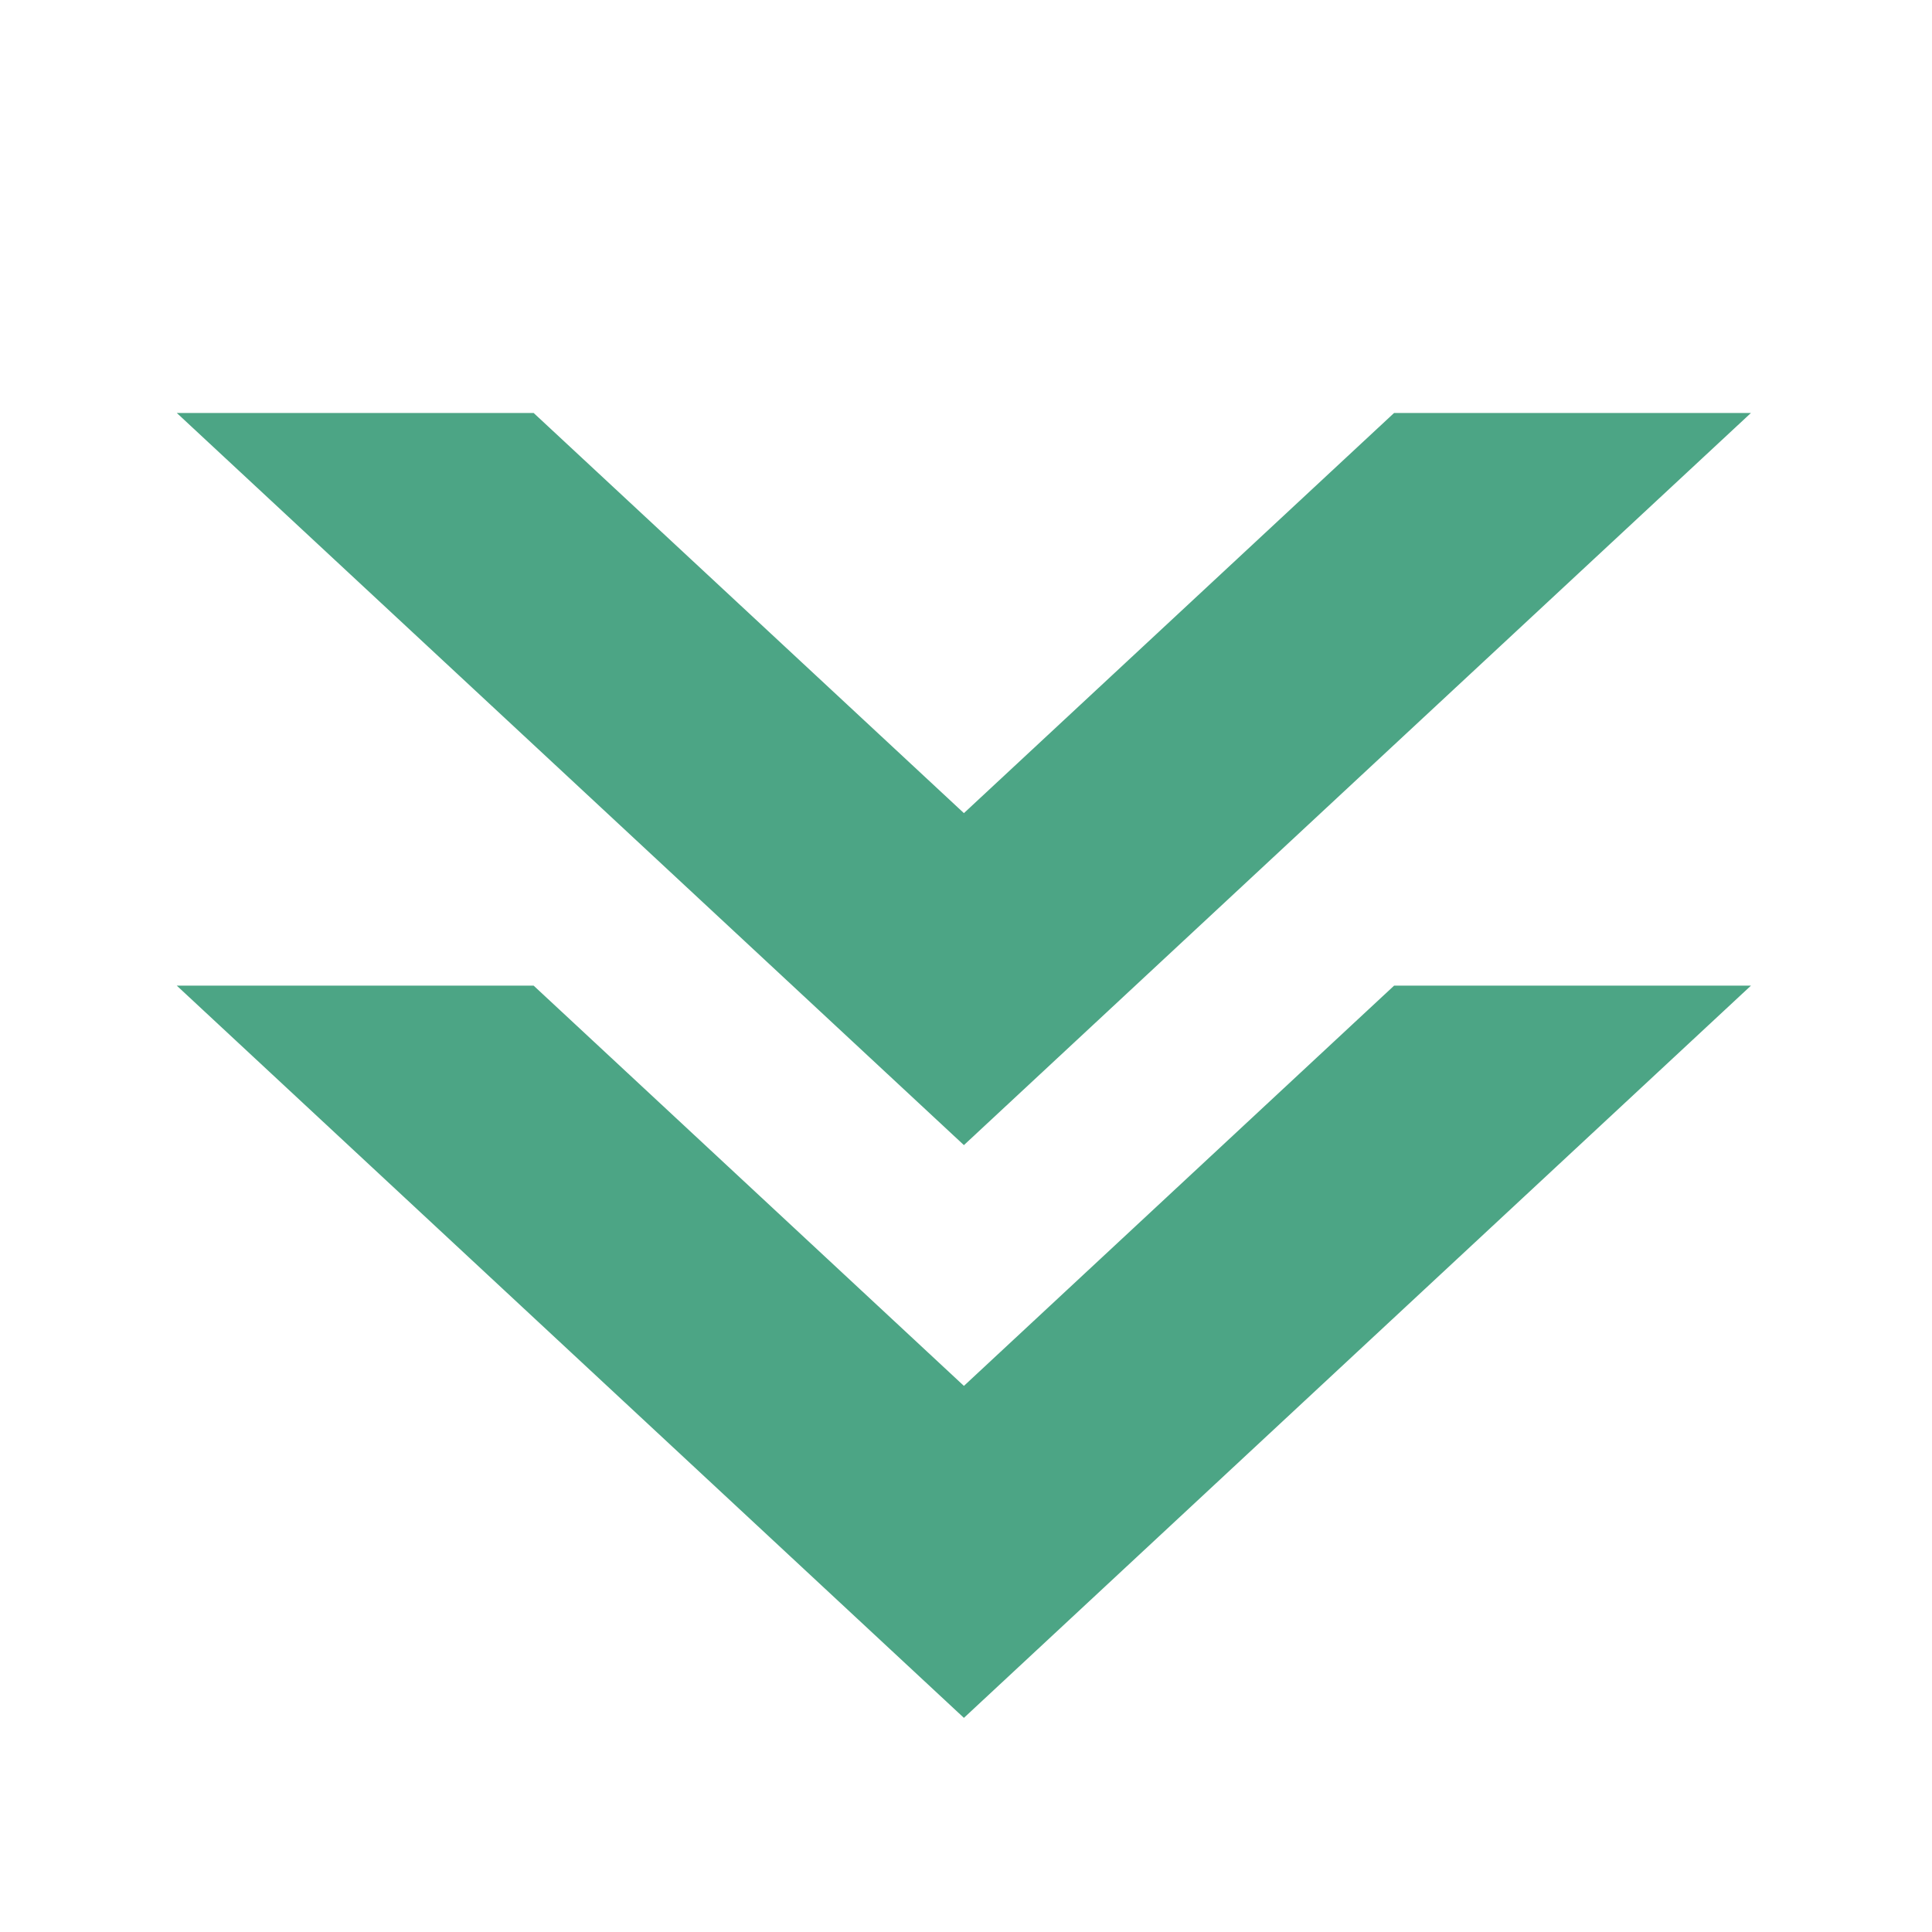 <?xml version="1.0" encoding="UTF-8"?>
<svg width="24px" height="24px" viewBox="0 0 24 24" version="1.1" xmlns="http://www.w3.org/2000/svg" xmlns:xlink="http://www.w3.org/1999/xlink">
    <!-- Generator: sketchtool 50.2 (55047) - http://www.bohemiancoding.com/sketch -->
    <title>543DAB1A-3B90-4D57-8C13-253D955CF8B3</title>
    <desc>Created with sketchtool.</desc>
    <defs></defs>
    <g id="wIreframes-v2" stroke="none" stroke-width="1" fill="none" fill-rule="evenodd">
        <g id="01---home" transform="translate(-708, -788)" fill="#4CA585" fill-rule="nonzero">
            <g id="noun_449322_cc" transform="translate(690, 770)">
                <g id="Group-7" transform="translate(18, 18)">
                    <polygon id="Shape" points="16.862 9.677 21.751 5.13 17.318 5.13 16.862 5.554 11.974 10.101 7.085 5.554 6.629 5.13 2.196 5.13 7.085 9.677 11.974 14.225"></polygon>
                    <polygon id="Shape" points="16.862 16.792 21.751 12.244 17.318 12.244 16.862 12.668 11.974 17.216 7.085 12.668 6.629 12.244 2.196 12.244 7.085 16.792 11.974 21.34"></polygon>
                </g>
            </g>
        </g>
    </g>
</svg>